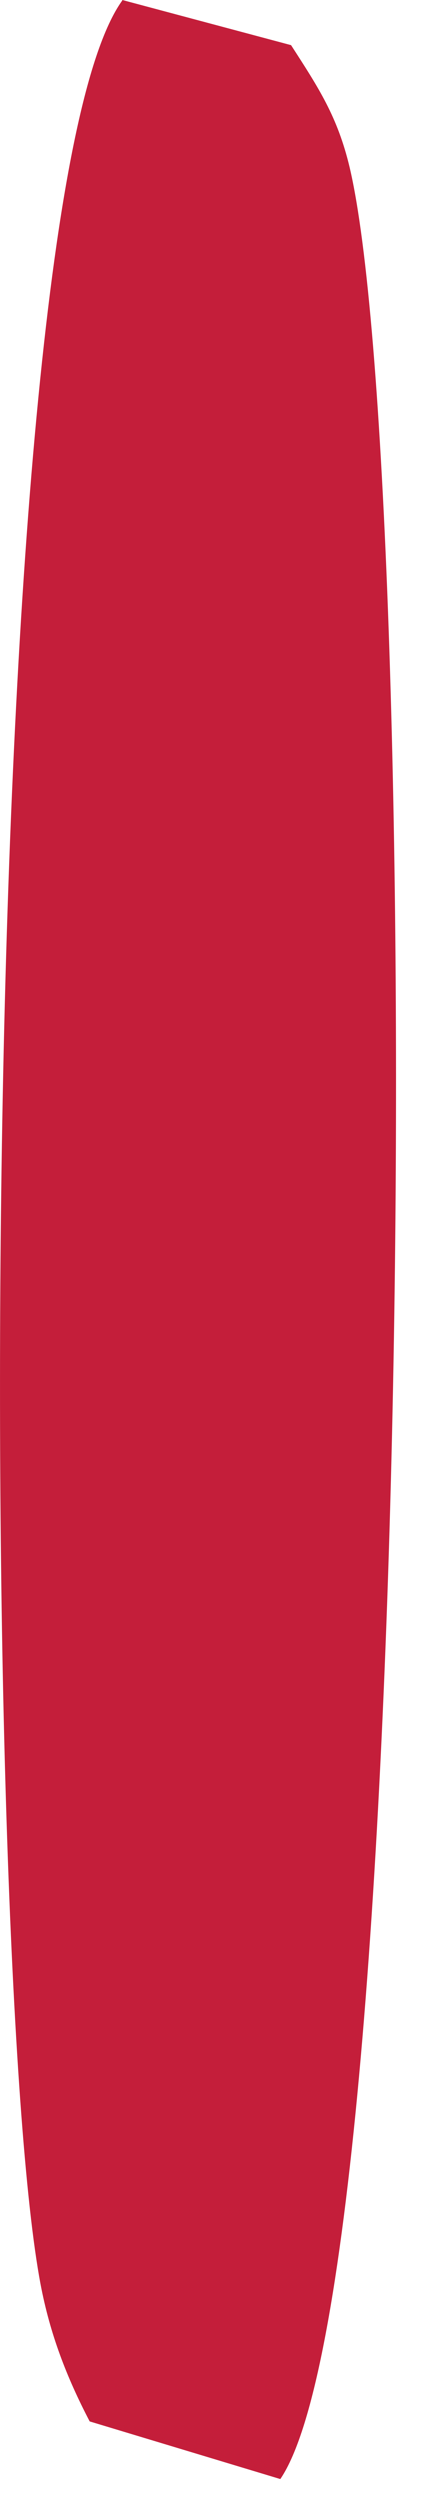 <?xml version="1.0" encoding="utf-8"?>
<svg xmlns="http://www.w3.org/2000/svg" fill="none" height="100%" overflow="visible" preserveAspectRatio="none" style="display: block;" viewBox="0 0 3 17" width="100%">
<path d="M0.832 0L1.98 0.307C2.168 0.598 2.296 0.793 2.378 1.136C2.873 3.226 2.837 15.491 1.907 16.858L0.61 16.466C0.452 16.163 0.34 15.871 0.276 15.534C-0.143 13.319 -0.177 1.4 0.832 0.003V0Z" fill="#C41E3A" id="Vector"/>
</svg>